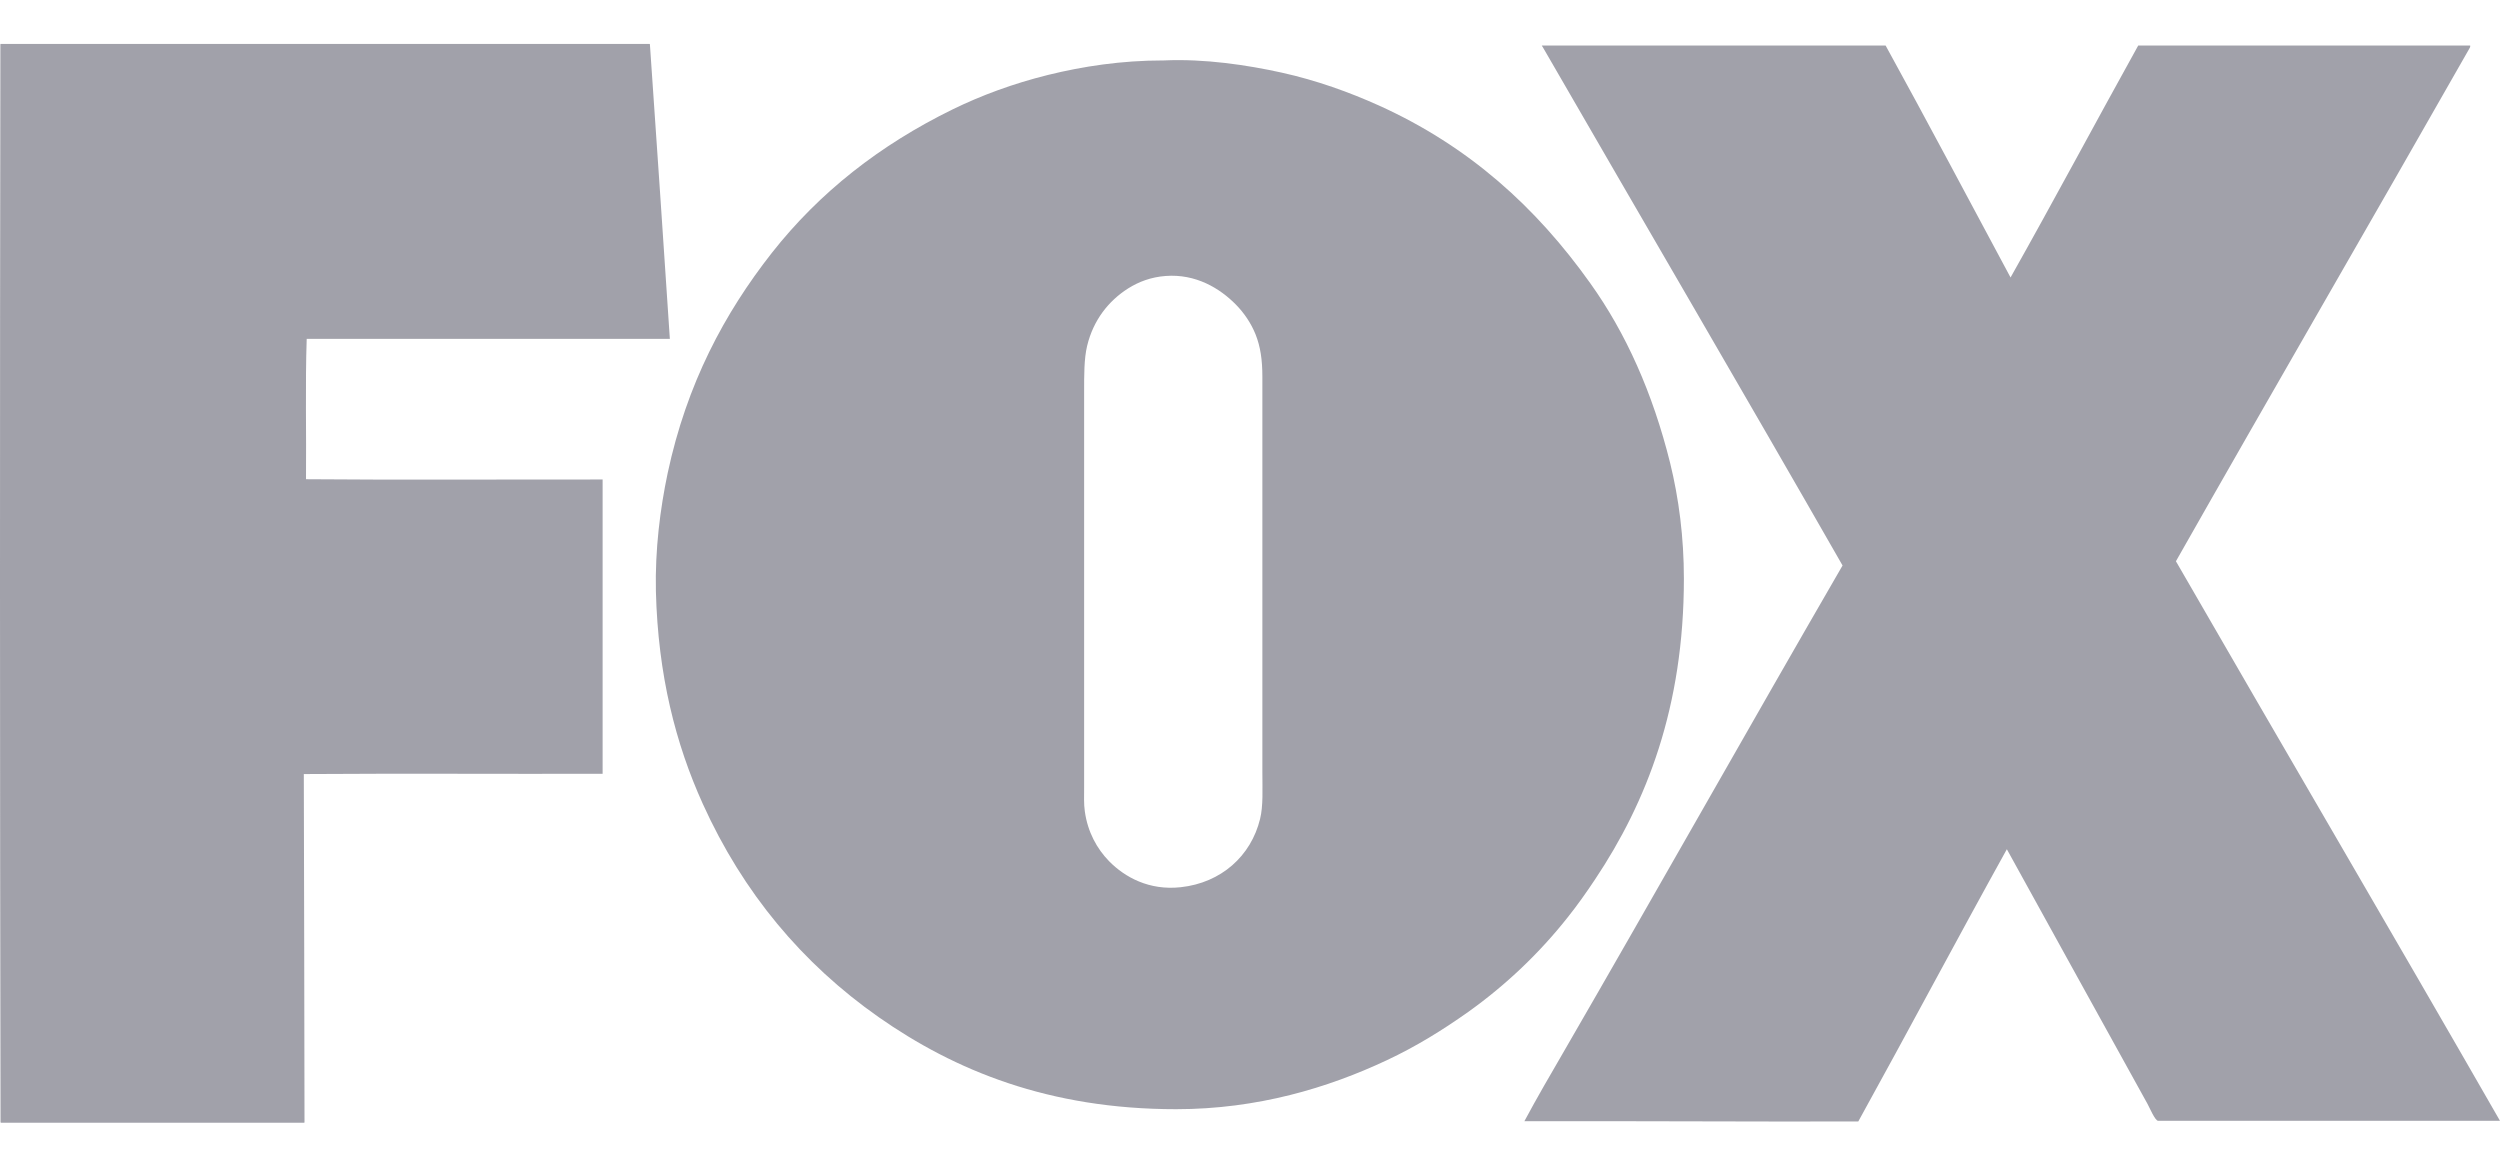 <?xml version="1.0" encoding="UTF-8"?>
<svg width="60px" height="28px" viewBox="0 0 64.884 28" version="1.1" xmlns="http://www.w3.org/2000/svg" xmlns:xlink="http://www.w3.org/1999/xlink">
    <title>fox</title>
    <g id="Web" stroke="none" stroke-width="1" fill="none" fill-rule="evenodd">
        <g id="Home" transform="translate(-785, -1237)" fill="#A1A1AA" fill-rule="nonzero">
            <g id="Trusted" transform="translate(0, 1068)">
                <g id="fox" transform="translate(785, 169)">
                    <path d="M64.884,27.95 L56.012,27.95 C55.931,27.95 55.782,27.591 55.739,27.517 C54.519,25.314 53.299,23.1 52.085,20.901 C50.787,23.242 49.524,25.623 48.229,27.967 C45.324,27.974 42.444,27.953 39.563,27.96 C39.89,27.35 40.237,26.754 40.585,26.155 C43.008,21.969 45.395,17.726 47.821,13.537 C45.243,9.032 42.625,4.562 40.031,0.067 C40.024,0.067 40.007,0.039 40.024,0.043 L48.939,0.043 C50.035,2.036 51.103,4.055 52.181,6.062 C53.302,4.072 54.384,2.043 55.494,0.043 L64.111,0.043 C64.118,0.078 64.093,0.117 64.075,0.145 C61.56,4.565 58.985,9 56.473,13.427 C59.265,18.272 62.11,23.115 64.884,27.95 Z" id="路径"></path>
                    <path d="M43.345,10.873 C43.572,11.795 43.703,12.809 43.703,13.877 C43.703,17.208 42.738,19.677 41.397,21.685 C41.17,22.026 40.94,22.352 40.691,22.664 C39.964,23.586 39.084,24.427 38.102,25.126 C37.442,25.594 36.754,26.02 35.991,26.378 C34.473,27.091 32.639,27.648 30.525,27.648 C27.218,27.648 24.778,26.641 22.802,25.257 C20.826,23.87 19.287,22.036 18.24,19.723 C17.538,18.173 17.077,16.385 17.023,14.207 C16.999,13.129 17.133,12.065 17.328,11.142 C17.825,8.815 18.801,6.992 20.035,5.42 C21.27,3.852 22.834,2.625 24.725,1.699 C25.466,1.337 26.296,1.029 27.201,0.805 C28.105,0.582 29.106,0.429 30.188,0.429 L30.205,0.429 C31.262,0.38 32.383,0.55 33.263,0.745 C34.178,0.947 35.026,1.256 35.782,1.596 C38.123,2.653 39.868,4.236 41.273,6.211 C42.199,7.506 42.894,9.06 43.345,10.873 Z M32.703,20.117 C32.788,19.776 32.763,19.34 32.763,18.89 L32.763,8.638 C32.763,8.198 32.713,7.857 32.586,7.538 C32.469,7.247 32.288,6.981 32.075,6.765 C31.66,6.343 31.035,5.963 30.251,6.023 C29.872,6.052 29.556,6.172 29.279,6.346 C28.765,6.673 28.375,7.173 28.215,7.836 C28.134,8.173 28.137,8.602 28.137,9.046 L28.137,19.298 C28.137,19.518 28.127,19.73 28.155,19.918 C28.23,20.458 28.471,20.89 28.786,21.213 C29.194,21.628 29.826,21.976 30.642,21.887 C31.695,21.774 32.469,21.075 32.703,20.117 Z M17.385,7.655 L7.96,7.655 C7.921,8.826 7.953,10.121 7.942,11.298 C10.489,11.32 13.075,11.302 15.64,11.305 L15.64,18.943 C13.057,18.95 10.454,18.932 7.885,18.95 C7.889,21.979 7.903,24.952 7.903,27.982 C7.903,27.992 7.9,27.996 7.896,27.999 L0.039,27.999 C0.024,28.003 0.024,27.992 0.014,27.992 C-0.004,18.691 -0.004,9.33 0.01,0.025 C0.01,0.014 0.01,0 0.017,0 L16.85,0 C16.86,0 16.864,0 16.867,0.007 C17.045,2.554 17.215,5.105 17.385,7.655 Z" id="形状"></path>
                </g>
            </g>
        </g>
    </g>
</svg>